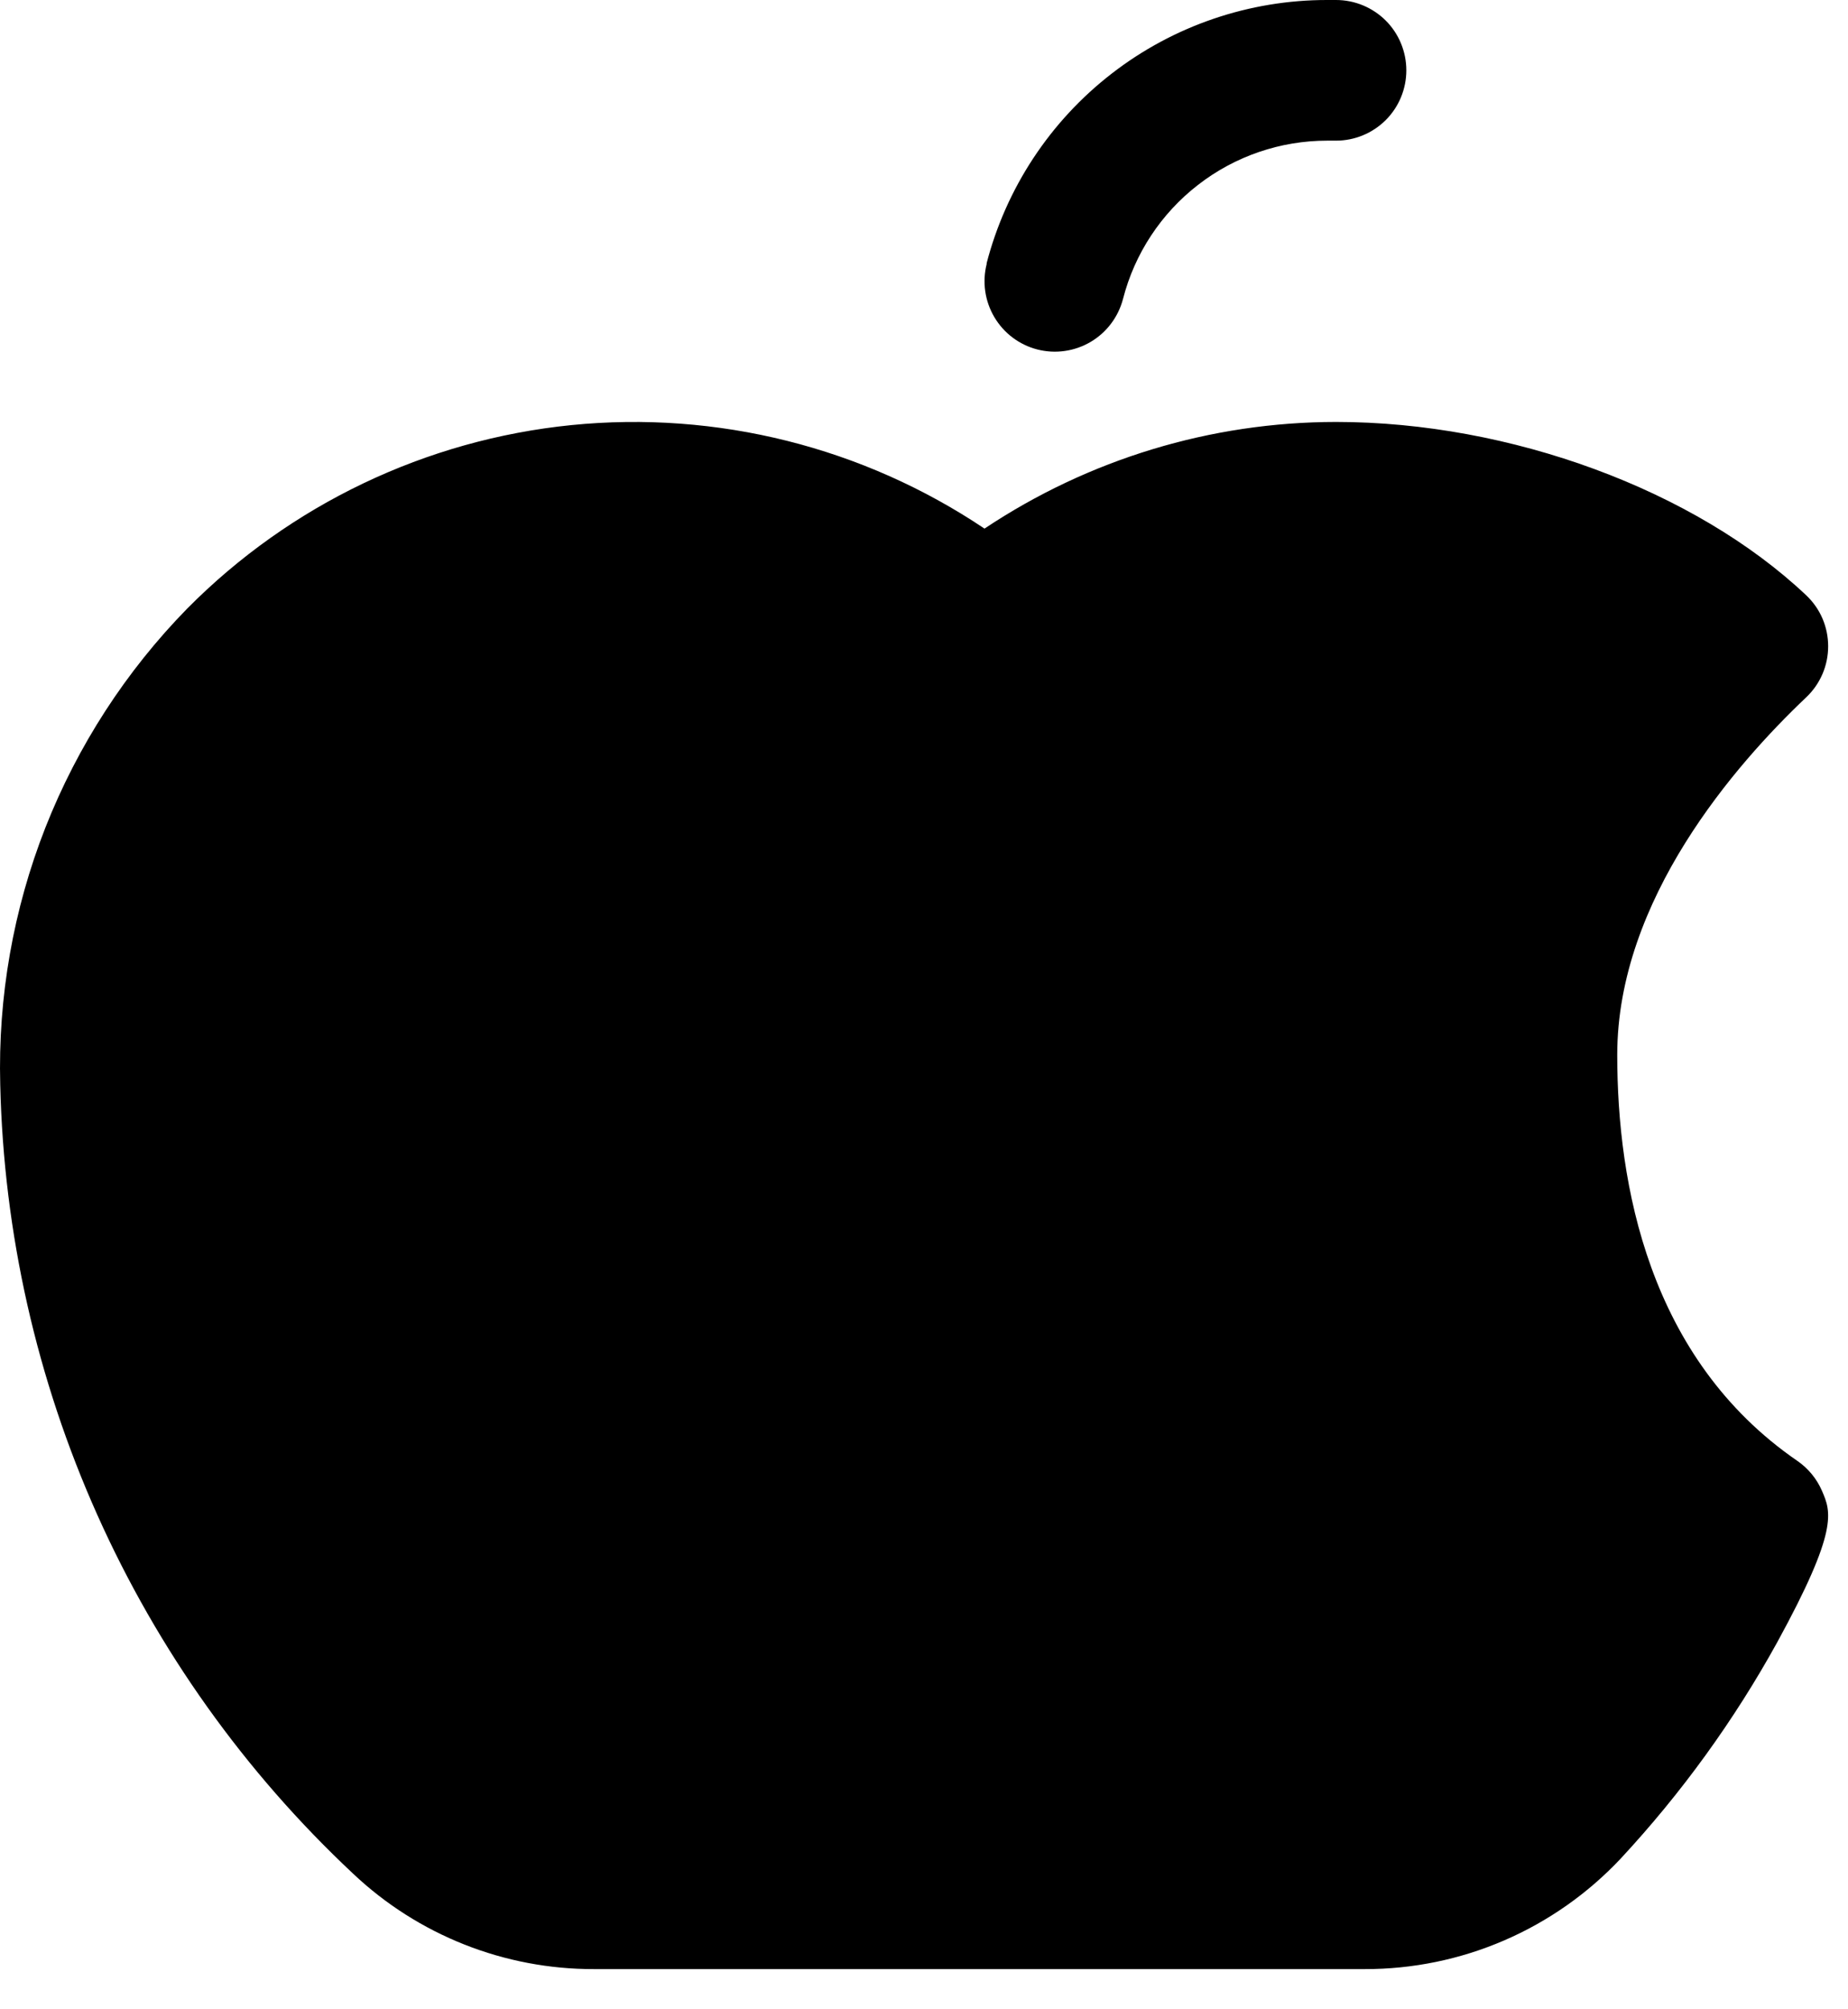 <?xml version="1.0" encoding="utf-8"?>
<svg xmlns="http://www.w3.org/2000/svg" fill="none" height="100%" overflow="visible" preserveAspectRatio="none" style="display: block;" viewBox="0 0 23 25" width="100%">
<path d="M12.278 3.281C12.521 2.341 13.069 1.509 13.837 0.915C14.604 0.321 15.548 -0.001 16.518 2.20677e-06H16.628C16.86 2.20677e-06 17.082 0.092 17.247 0.256C17.411 0.42 17.503 0.643 17.503 0.875C17.503 1.107 17.411 1.33 17.247 1.494C17.082 1.658 16.86 1.75 16.628 1.75H16.518C15.936 1.75 15.371 1.943 14.911 2.3C14.451 2.656 14.122 3.155 13.977 3.719C13.918 3.944 13.774 4.136 13.574 4.254C13.374 4.372 13.135 4.406 12.91 4.348C12.685 4.29 12.493 4.145 12.375 3.945C12.257 3.745 12.223 3.506 12.281 3.281H12.278ZM22.676 18.549C22.611 18.399 22.505 18.27 22.37 18.177C20.514 16.902 20.128 14.726 20.128 13.125C20.128 11.192 21.601 9.509 22.479 8.677C22.566 8.595 22.635 8.496 22.682 8.387C22.729 8.278 22.753 8.16 22.753 8.041C22.753 7.922 22.729 7.805 22.682 7.695C22.635 7.586 22.566 7.488 22.479 7.406C21.093 6.097 18.796 5.25 16.628 5.25C15.071 5.251 13.549 5.713 12.253 6.577C10.741 5.563 8.924 5.108 7.113 5.289C5.303 5.471 3.612 6.278 2.331 7.571C1.566 8.352 0.966 9.28 0.565 10.297C0.165 11.316 -0.026 12.403 0.003 13.497C0.046 15.342 0.456 17.161 1.21 18.846C1.964 20.531 3.046 22.049 4.393 23.311C5.204 24.078 6.279 24.503 7.395 24.5H16.985C17.582 24.501 18.173 24.38 18.721 24.143C19.268 23.907 19.762 23.56 20.171 23.125C20.927 22.311 21.582 21.407 22.119 20.434C22.887 19.031 22.789 18.812 22.676 18.549Z" fill="black" id="Vector" style="fill:black;fill-opacity:1;"/>
</svg>